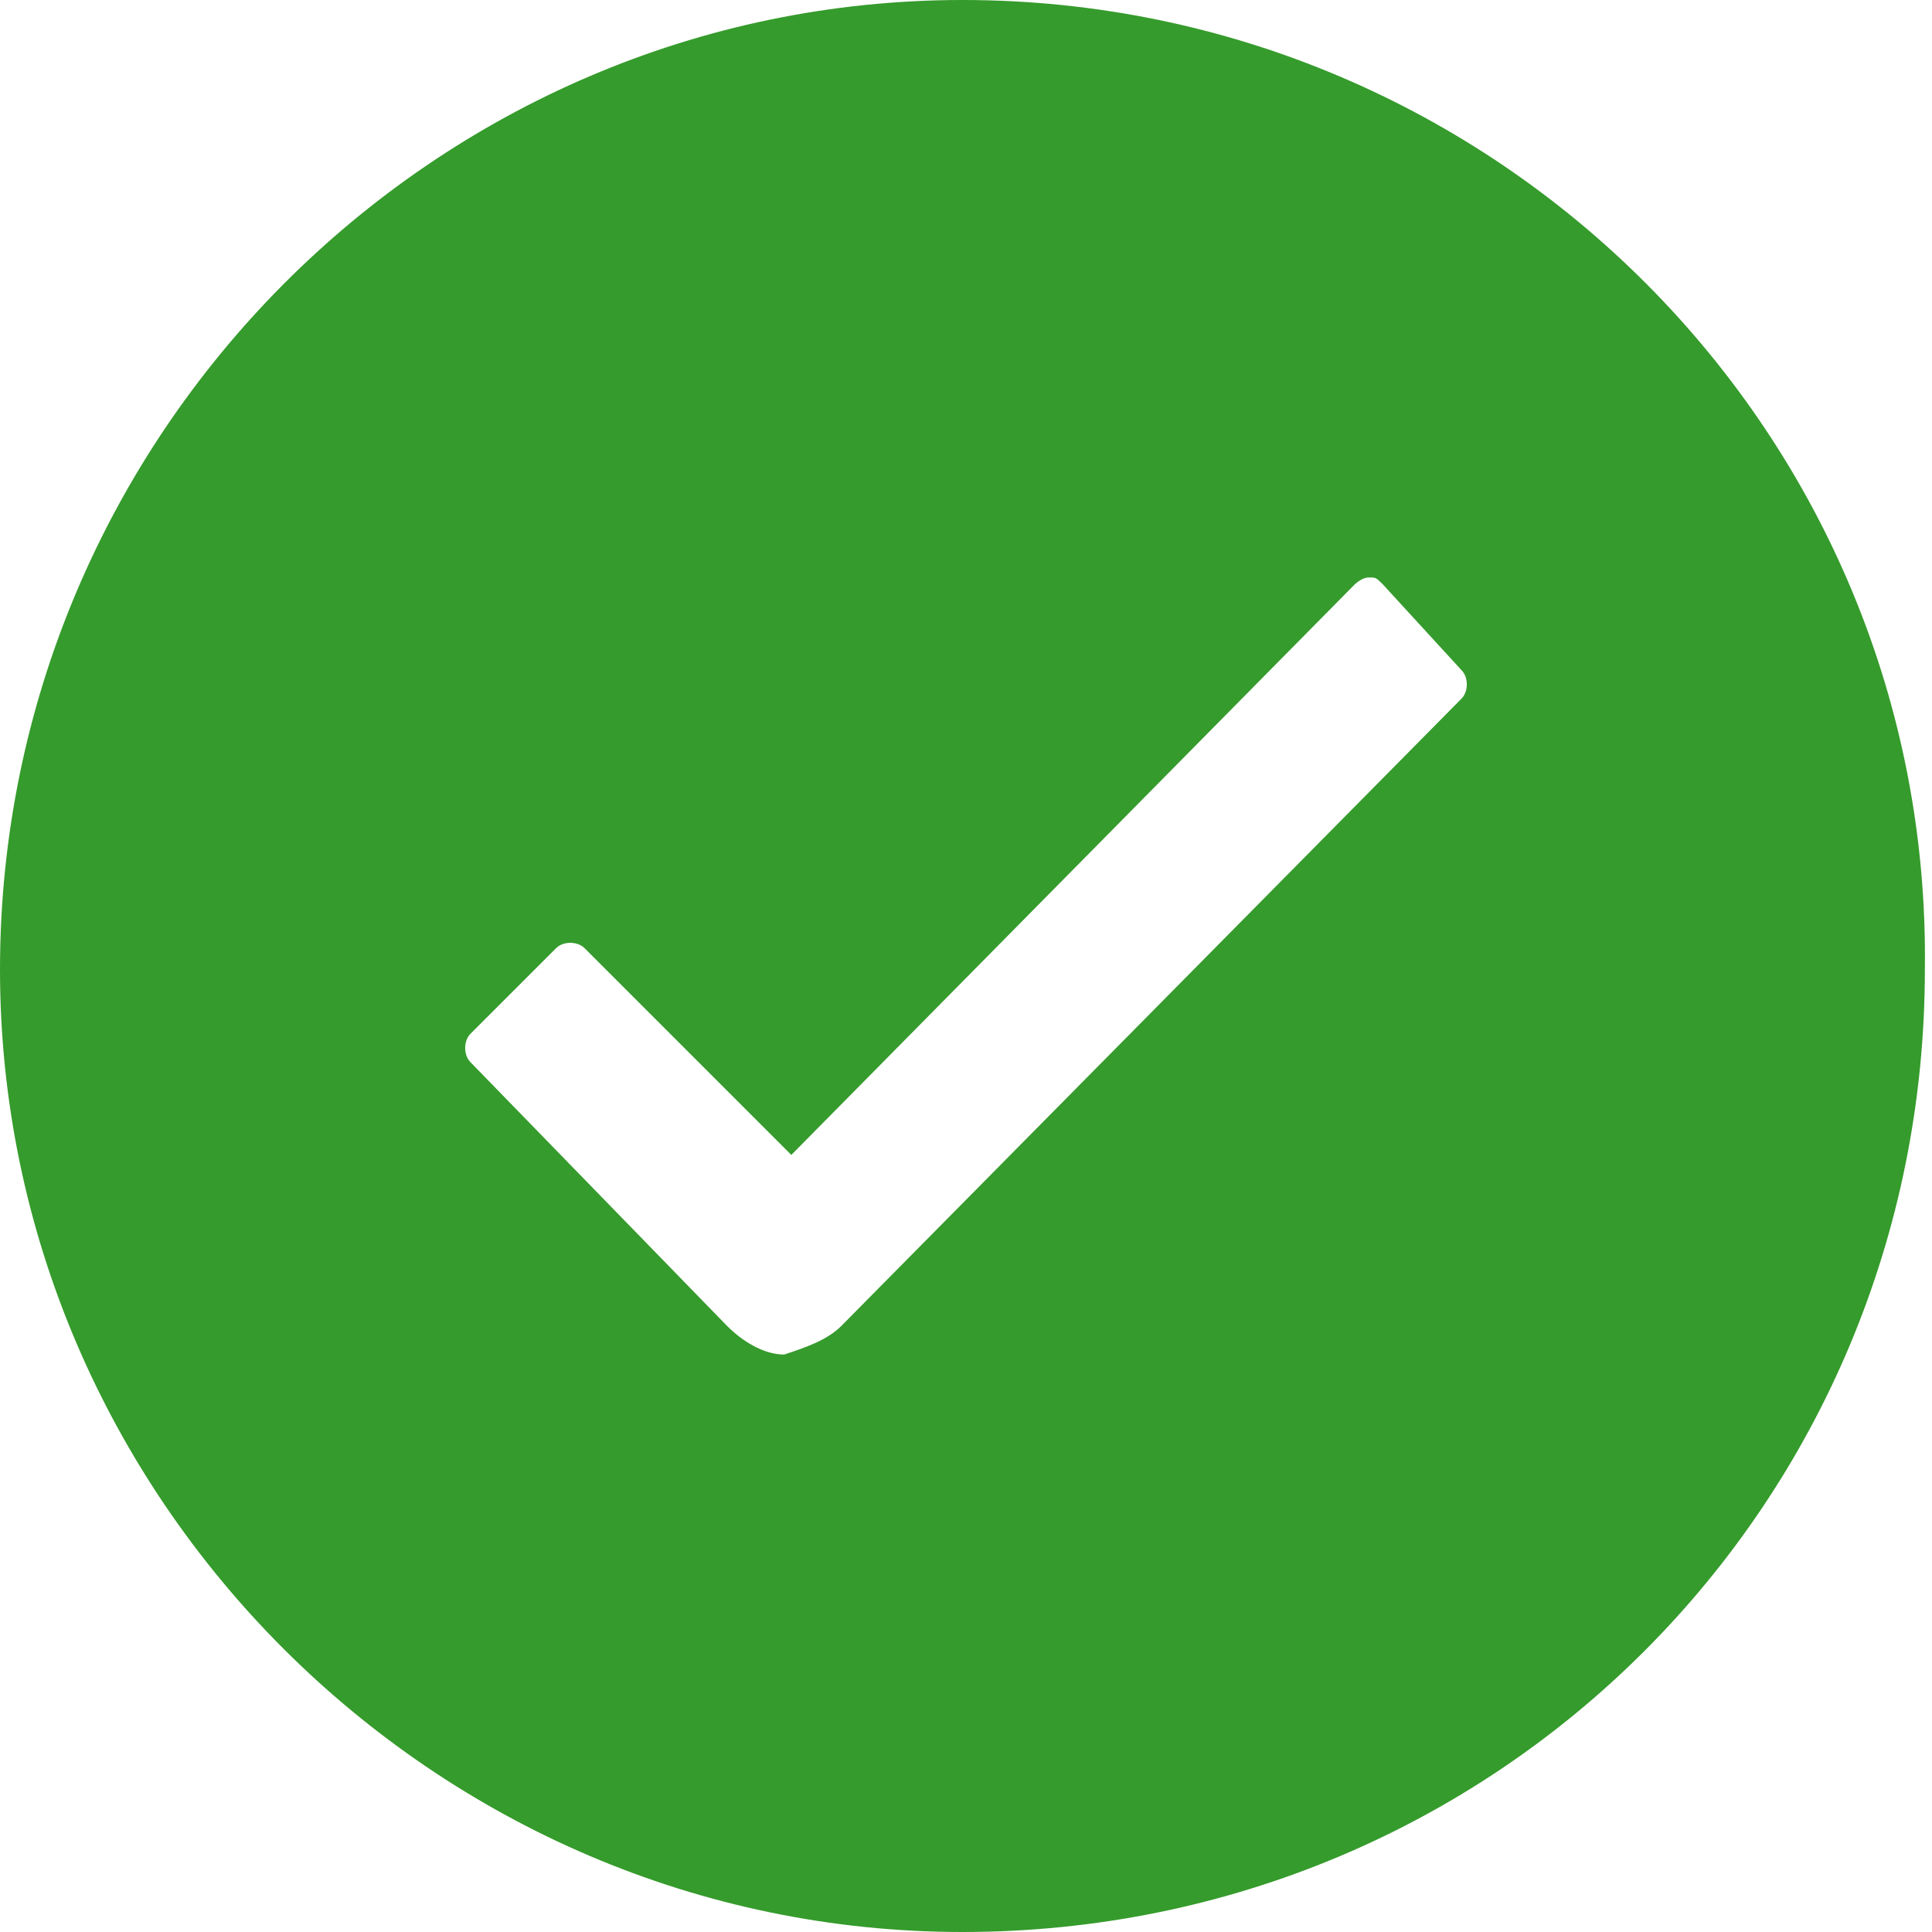 <?xml version="1.0" encoding="utf-8"?>
<!-- Generator: Adobe Illustrator 26.3.1, SVG Export Plug-In . SVG Version: 6.00 Build 0)  -->
<svg version="1.1" id="Ebene_1" xmlns="http://www.w3.org/2000/svg" xmlns:xlink="http://www.w3.org/1999/xlink" x="0px" y="0px"
	 viewBox="0 0 27.1 27.1" style="enable-background:new 0 0 27.1 27.1;" xml:space="preserve">
<style type="text/css">
	.st0{fill:#359B2C;}
</style>
<path id="Icon_ionic-ios-checkmark-circle" class="st0" d="M13.5,0C6.1,0,0,6.1,0,13.6C0,21,6.1,27.1,13.5,27.1
	c7.5,0,13.5-6,13.5-13.5C27.1,6.1,21,0,13.5,0z M20.5,9.8C20.5,9.8,20.5,9.8,20.5,9.8l-8.7,8.8h0c-0.2,0.2-0.5,0.3-0.8,0.4
	c-0.3,0-0.6-0.2-0.8-0.4l-3.6-3.7c-0.1-0.1-0.1-0.3,0-0.4l1.2-1.2c0.1-0.1,0.3-0.1,0.4,0c0,0,0,0,0,0l2.9,2.9l7.9-8
	c0,0,0.1-0.1,0.2-0.1s0.1,0,0.2,0.1l1.1,1.2C20.6,9.5,20.6,9.7,20.5,9.8z"/>
</svg>
